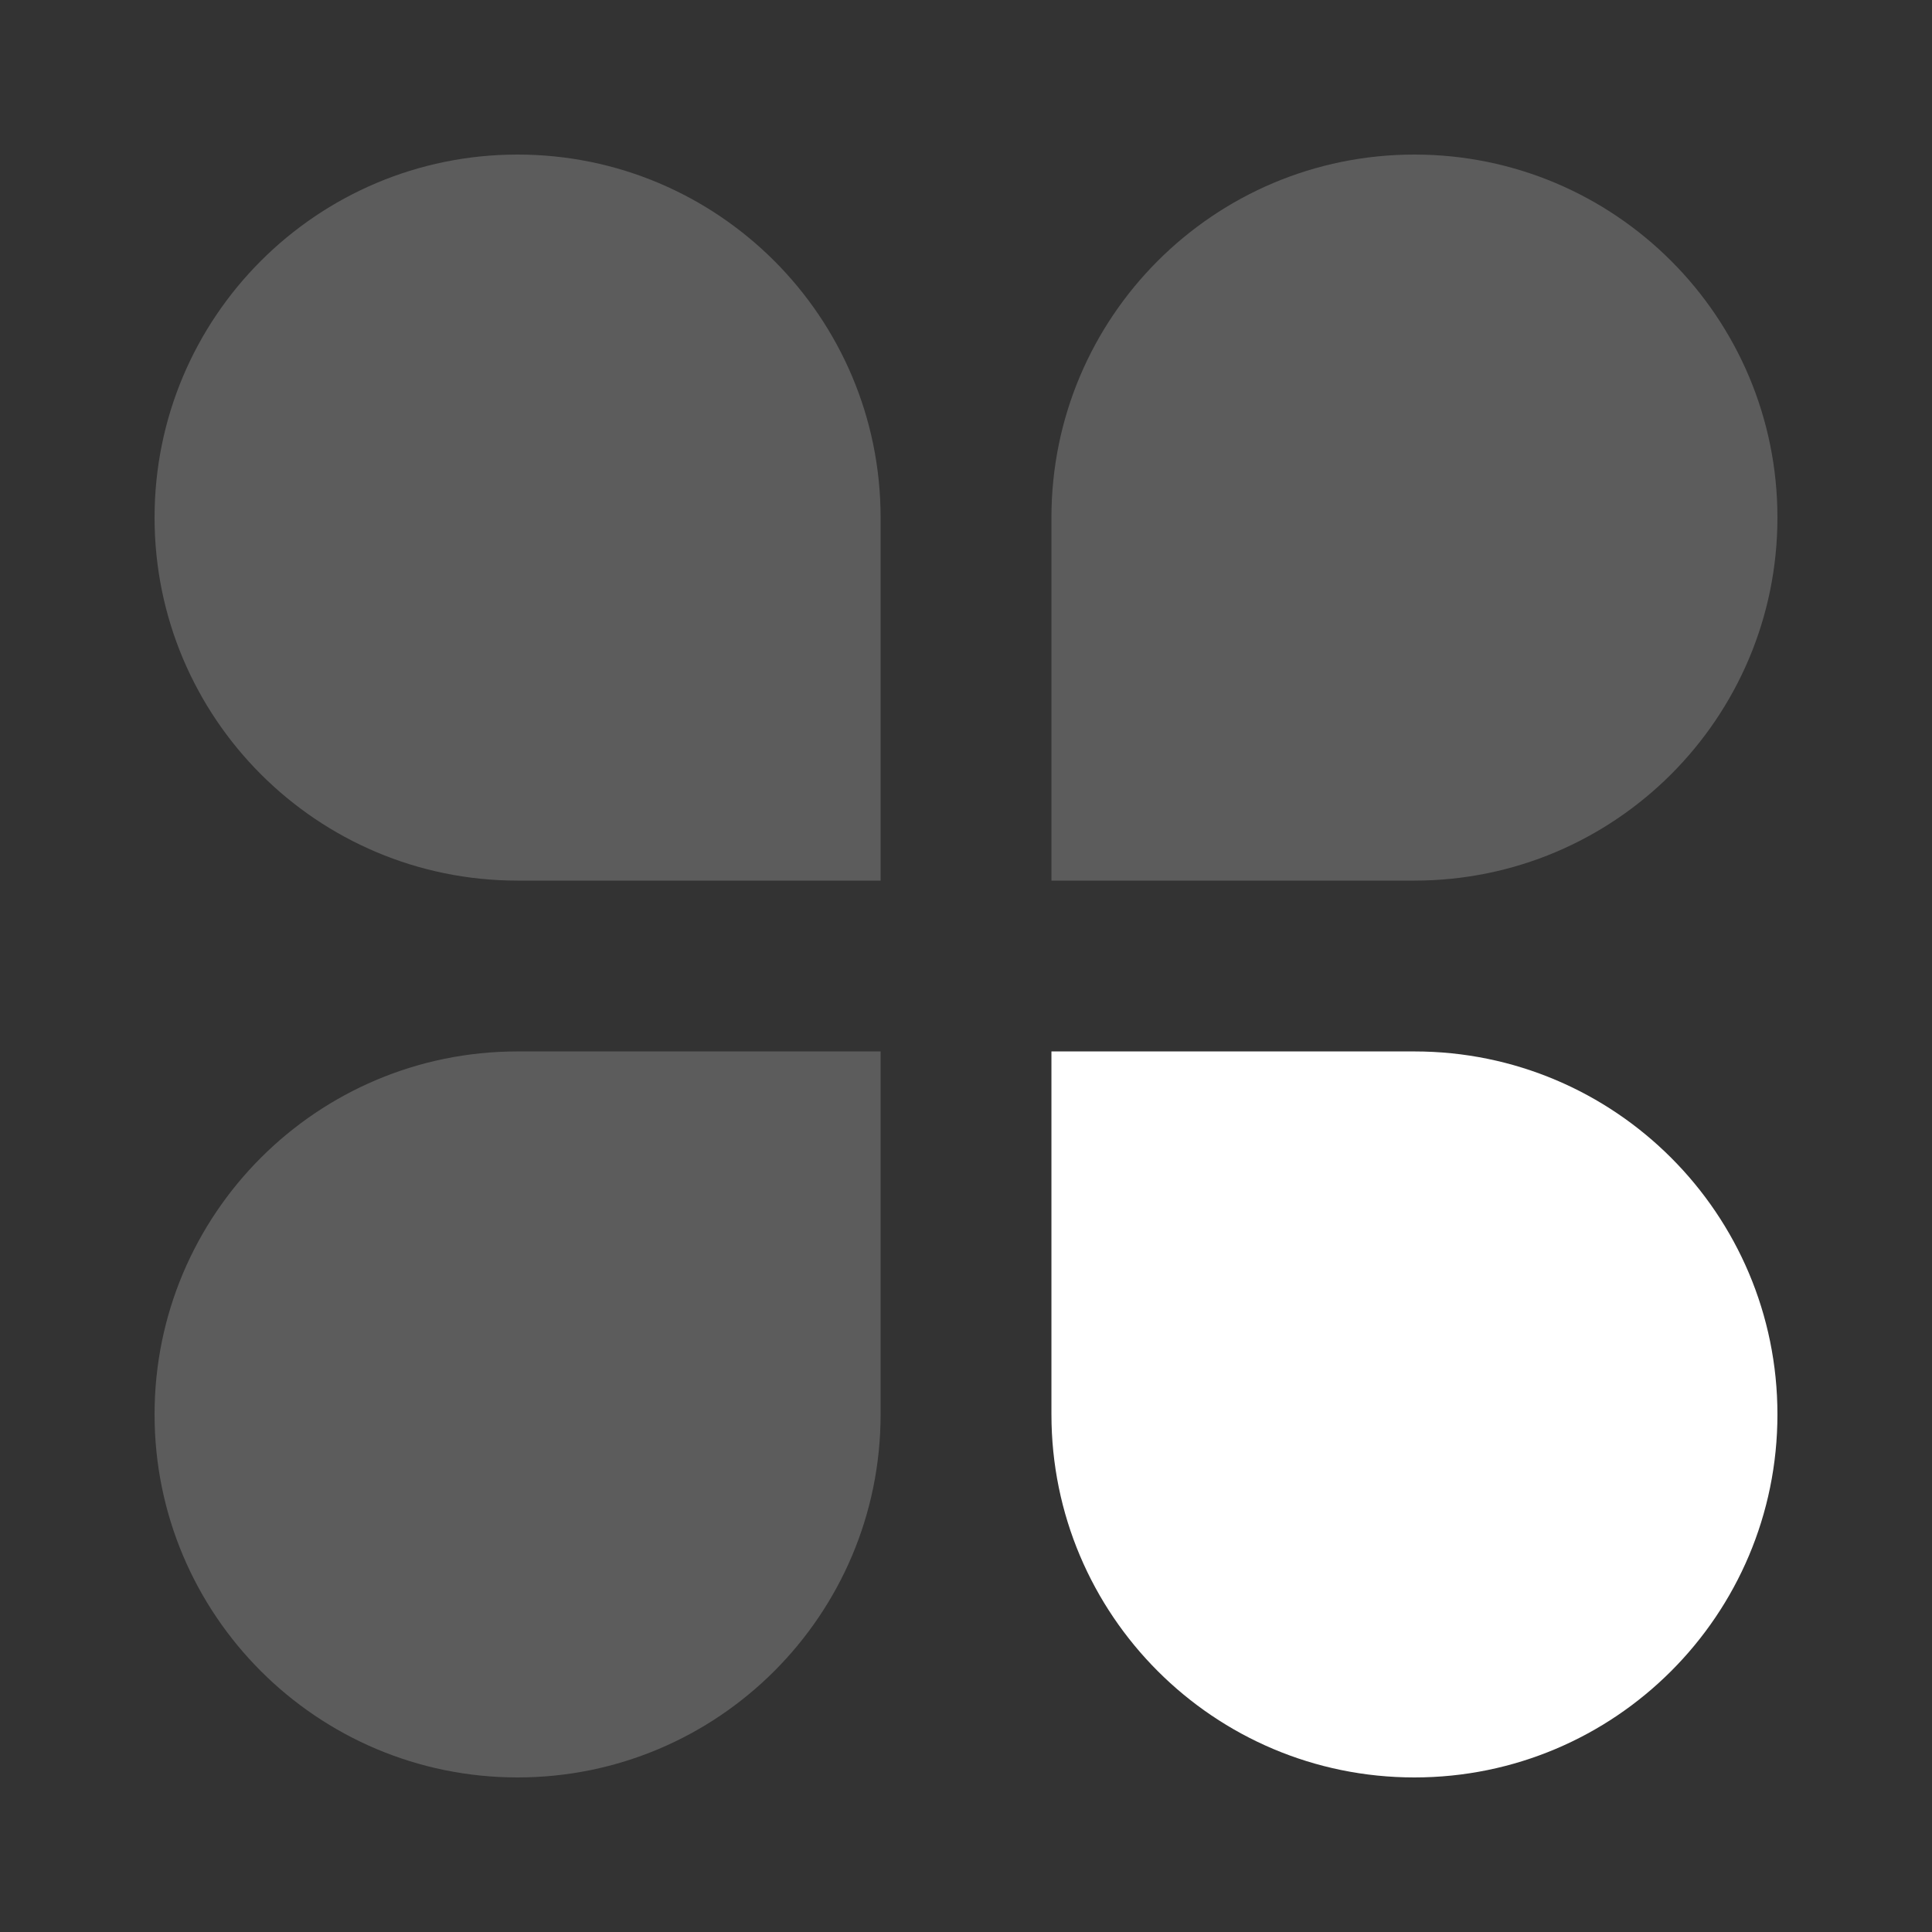 <svg width="50" height="50" viewBox="0 0 50 50" fill="none" xmlns="http://www.w3.org/2000/svg">
<rect x="0" y="0" width="50" height="50" fill="#333333" stroke="none"/>
<path opacity="0.2" d="M4 13.395C4 8.206 8.206 4 13.395 4C18.583 4 22.79 8.206 22.79 13.395V22.79H13.395C8.206 22.79 4 18.583 4 13.395Z" fill="white"/>
<path opacity="0.2" d="M4 36.605C4 41.794 8.206 46 13.395 46C18.583 46 22.79 41.794 22.79 36.605V27.211H13.395C8.206 27.211 4 31.417 4 36.605Z" fill="white"/>
<path opacity="0.2" d="M36.605 4C41.794 4 46 8.206 46 13.395C46 18.583 41.794 22.79 36.605 22.79H27.211V13.395C27.211 8.206 31.417 4 36.605 4Z" fill="white"/>
<path d="M46 36.605C46 41.794 41.794 46 36.605 46C31.417 46 27.211 41.794 27.211 36.605V27.211H36.605C41.794 27.211 46 31.417 46 36.605Z" fill="white"/>
</svg>

